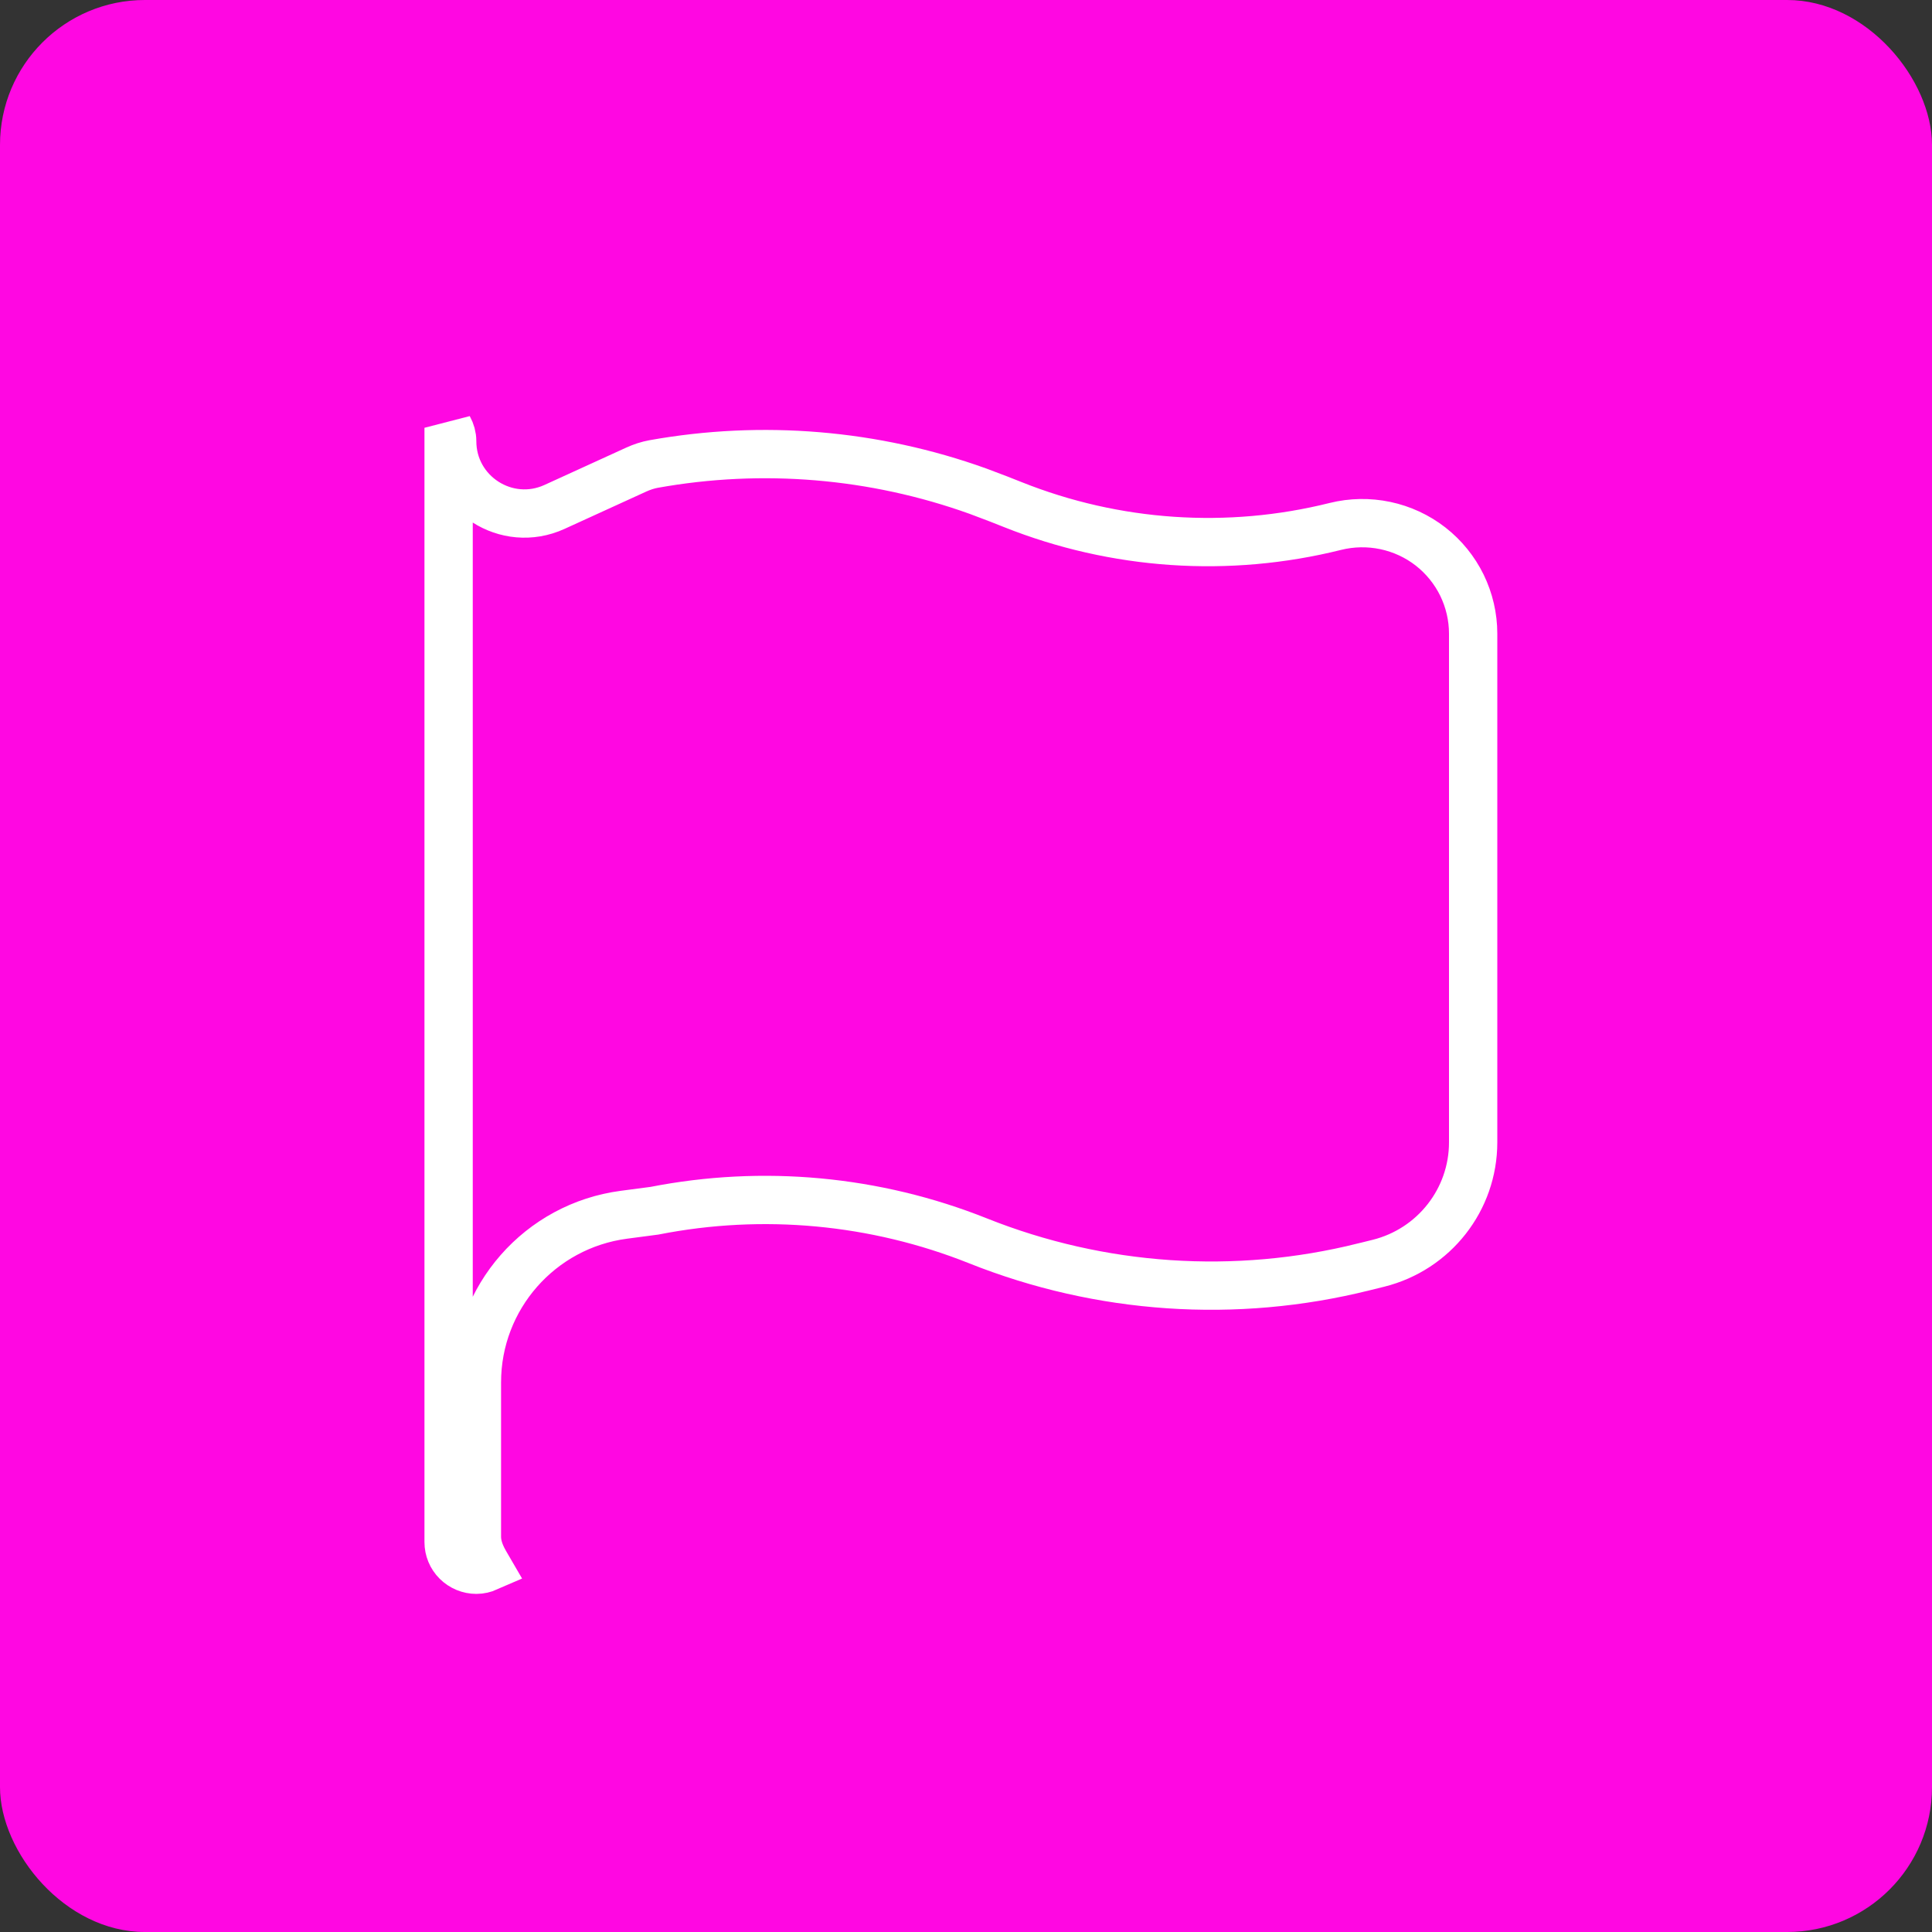 <svg width="40" height="40" viewBox="0 0 40 40" fill="none" xmlns="http://www.w3.org/2000/svg">
<rect x="0" y="0" width="40" height="40" fill="#333333" stroke="none"/>
<rect width="40" height="40" rx="3" fill="#FF07E2"/>
<path d="M9.288 8.857C9.335 8.942 9.362 9.036 9.362 9.134C9.362 10.224 10.49 10.948 11.481 10.495L13.169 9.724C13.289 9.669 13.411 9.629 13.532 9.607C15.782 9.203 18.098 9.397 20.247 10.169L20.675 10.331L20.966 10.446C23.09 11.294 25.429 11.453 27.648 10.899C27.987 10.815 28.34 10.809 28.682 10.881C29.023 10.953 29.343 11.101 29.618 11.315C29.893 11.53 30.115 11.804 30.268 12.116C30.42 12.429 30.5 12.772 30.5 13.119V23.652C30.5 24.834 29.693 25.866 28.541 26.154L28.234 26.23H28.233C25.58 26.892 22.785 26.703 20.245 25.689C18.12 24.842 15.794 24.626 13.549 25.067L12.919 25.15C11.177 25.379 9.874 26.863 9.874 28.62V31.817C9.874 32.008 9.946 32.171 9.993 32.267C10.022 32.325 10.063 32.394 10.095 32.449C10.022 32.481 9.943 32.5 9.862 32.5C9.71 32.5 9.564 32.439 9.456 32.332C9.348 32.225 9.288 32.079 9.288 31.928V8.857Z" stroke="white"/>
</svg>
